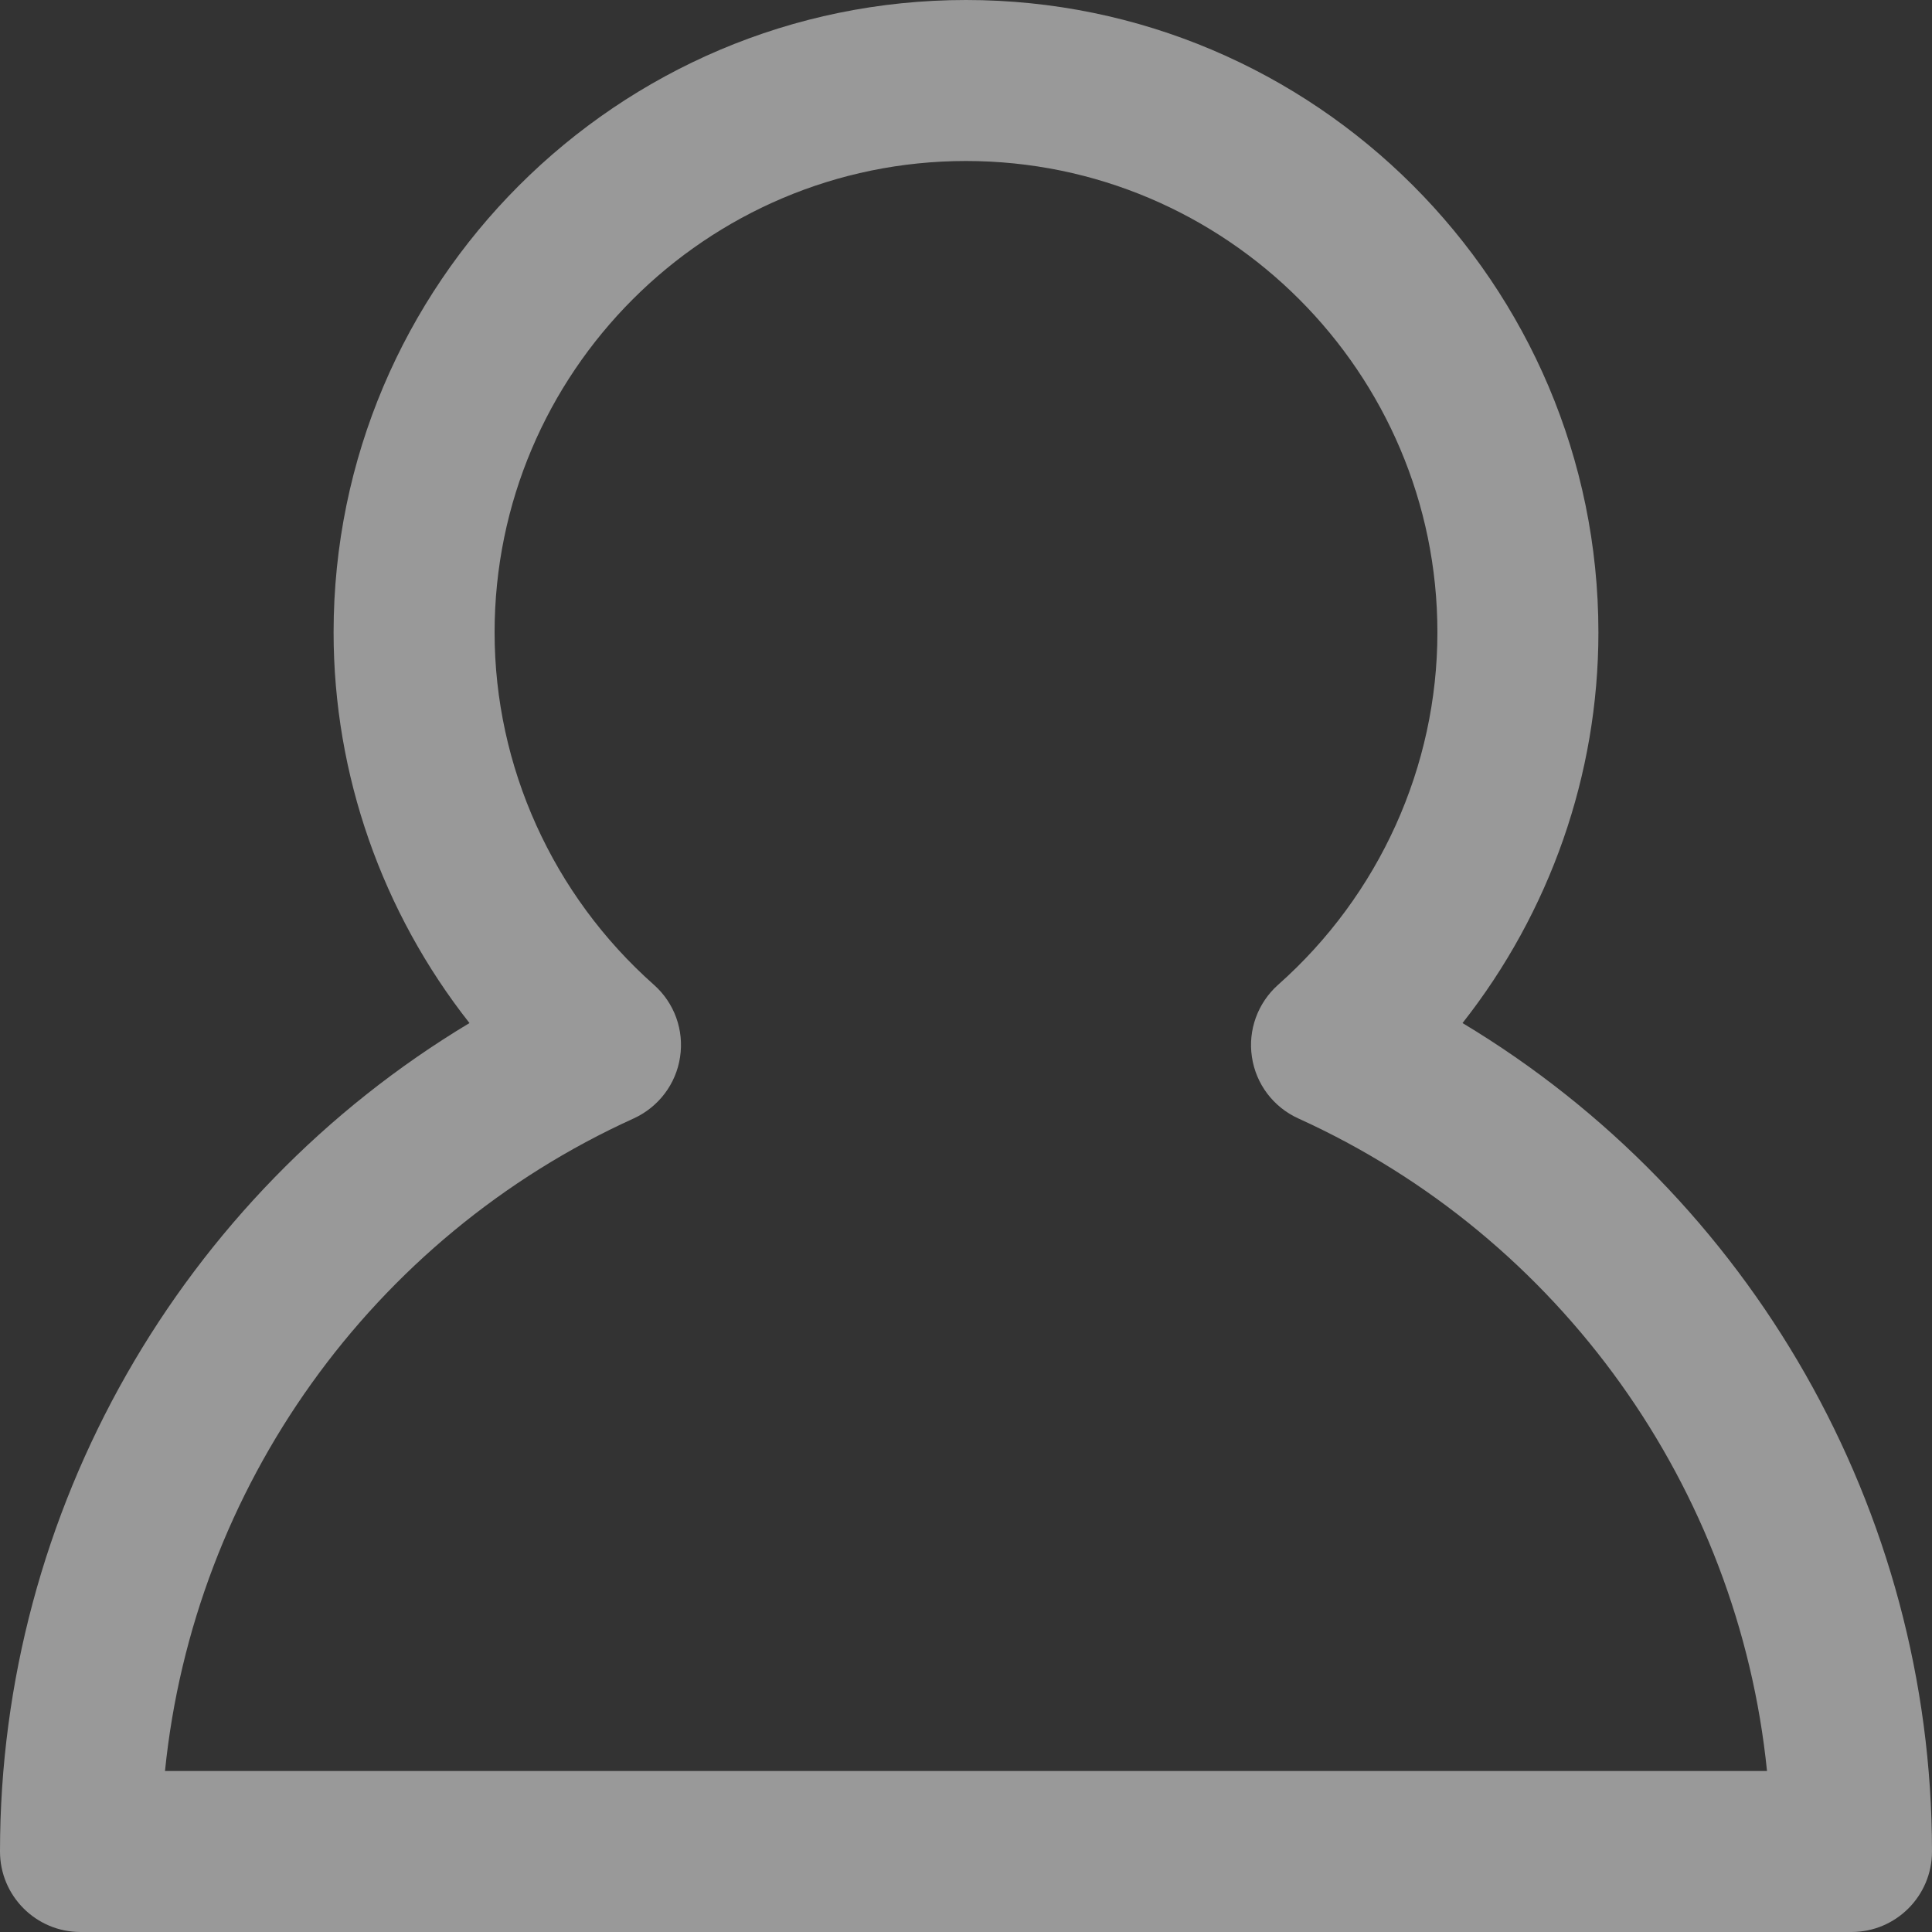 <svg width="15" height="15" viewBox="0 0 15 15" fill="none" xmlns="http://www.w3.org/2000/svg">
<rect x="0" y="0" width="15" height="15" fill="#333333" stroke="none"/>
<path opacity="0.5" d="M11.355 7.943C12.033 7.082 12.41 6.015 12.41 4.91C12.41 2.203 10.207 0 7.5 0C4.793 0 2.59 2.203 2.59 4.91C2.59 6.015 2.967 7.082 3.645 7.943C1.406 9.287 0 11.727 0 14.375C0 14.72 0.28 15 0.625 15H14.375C14.72 15 15 14.72 15 14.375C15 11.727 13.594 9.287 11.355 7.943ZM1.281 13.75C1.503 11.554 2.882 9.608 4.921 8.683C5.113 8.595 5.249 8.416 5.28 8.207C5.312 7.998 5.236 7.787 5.077 7.646C4.291 6.949 3.84 5.951 3.84 4.91C3.84 2.892 5.482 1.25 7.5 1.25C9.518 1.25 11.16 2.892 11.16 4.91C11.16 5.951 10.709 6.949 9.923 7.646C9.765 7.787 9.688 7.998 9.72 8.207C9.751 8.416 9.886 8.595 10.079 8.683C12.118 9.608 13.497 11.554 13.719 13.75H1.281Z" fill="white"/>
</svg>
